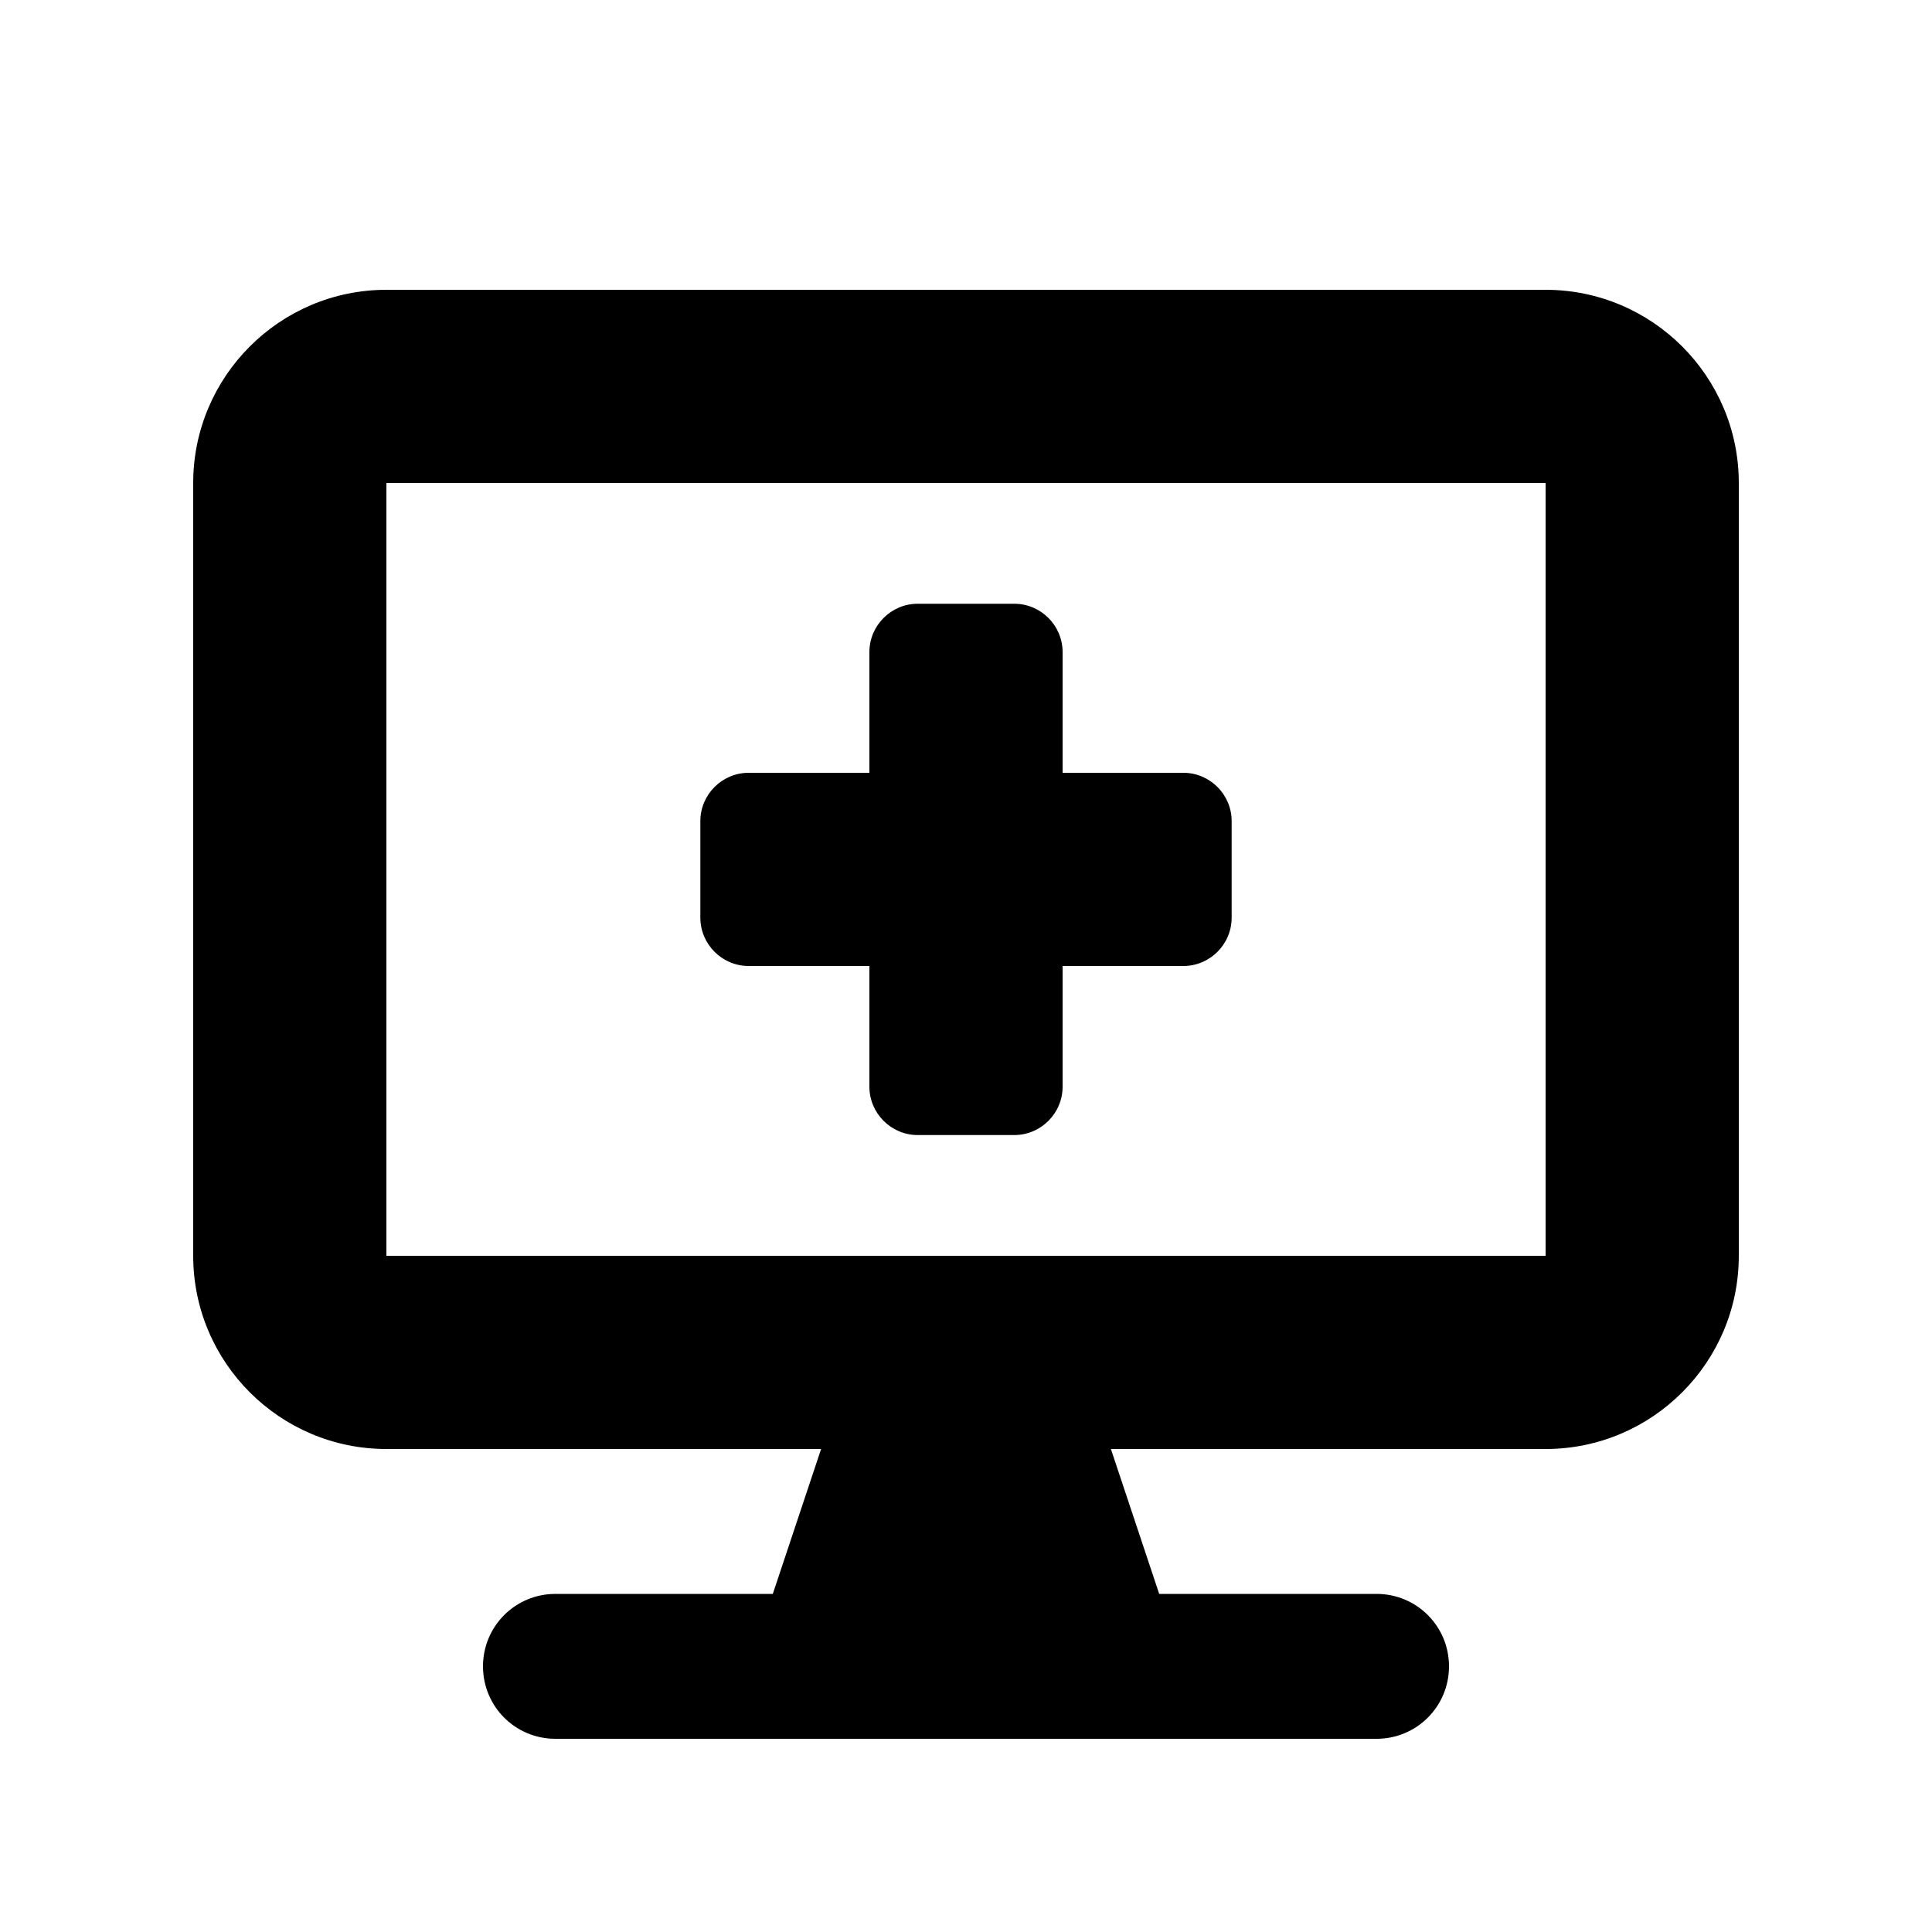<svg xmlns="http://www.w3.org/2000/svg" viewBox="0 0 640 640"><!--! Font Awesome Pro 7.1.0 by @fontawesome - https://fontawesome.com License - https://fontawesome.com/license (Commercial License) Copyright 2025 Fonticons, Inc. --><path fill="currentColor" d="M128 160L128 416L512 416L512 160L128 160zM64 160C64 124.7 92.7 96 128 96L512 96C547.3 96 576 124.7 576 160L576 416C576 451.3 547.3 480 512 480L368 480L384 528L456 528C469.3 528 480 538.7 480 552C480 565.3 469.3 576 456 576L184 576C170.7 576 160 565.3 160 552C160 538.7 170.7 528 184 528L256 528L272 480L128 480C92.7 480 64 451.3 64 416L64 160zM288 216C288 207.2 295.2 200 304 200L336 200C344.8 200 352 207.2 352 216L352 256L392 256C400.8 256 408 263.2 408 272L408 304C408 312.8 400.8 320 392 320L352 320L352 360C352 368.8 344.8 376 336 376L304 376C295.2 376 288 368.8 288 360L288 320L248 320C239.2 320 232 312.8 232 304L232 272C232 263.2 239.2 256 248 256L288 256L288 216z"/></svg>